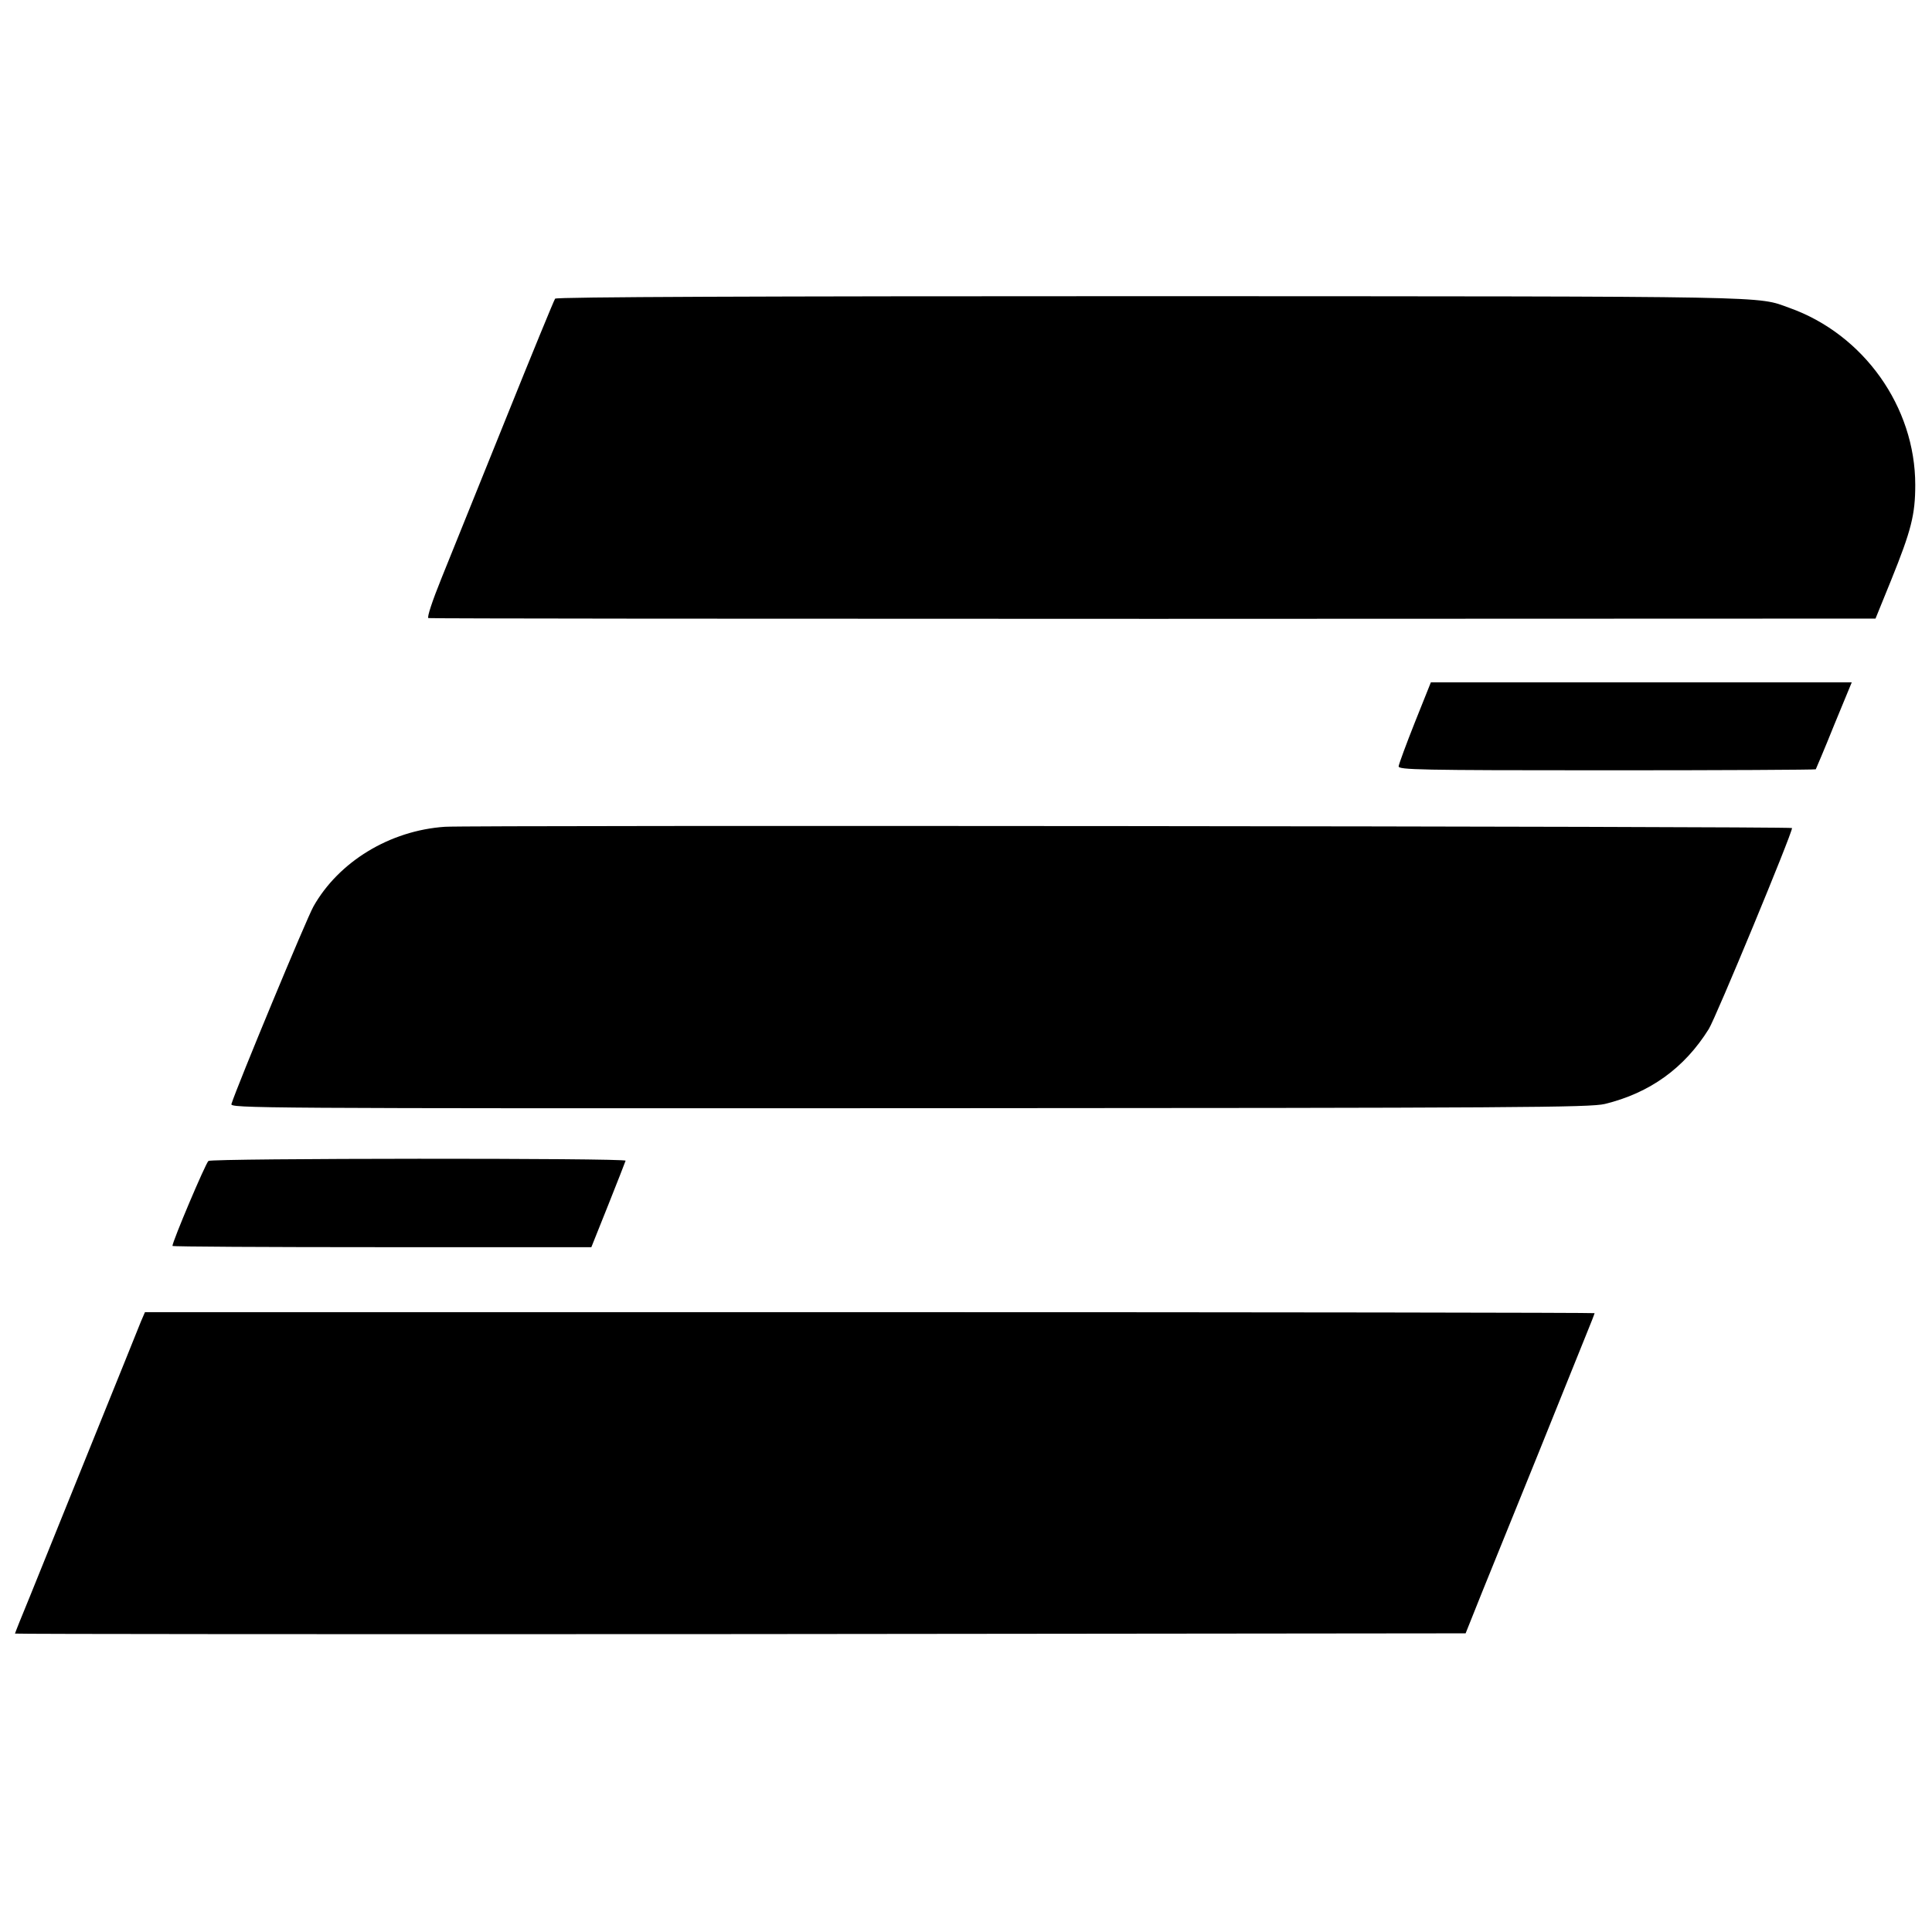 <svg version="1.0" xmlns="http://www.w3.org/2000/svg" width="1030.667" height="1030.667" viewBox="0 0 773 773"><path d="M222.1 119.5c-.4.5-9.4 22.4-19.9 48.5-10.5 26.1-22 54.6-25.5 63.2-3.8 9.4-5.9 15.8-5.3 16.1.6.2 131.1.3 290.1.3l288.9-.1 6.3-15.5c8-19.8 9.6-26.1 9.6-38 0-31.2-20.6-60.2-50.3-70.8-13.4-4.8-1.9-4.6-254.8-4.7-158.4 0-238.6.3-239.1 1zm344 169.5c-3.5 8.8-6.4 16.7-6.5 17.6-.1 1.4 7.9 1.6 83.2 1.6 45.9 0 83.5-.2 83.7-.4.1-.2 3.5-8.1 7.3-17.6l7.1-17.2H572.5l-6.4 16zM178 330.8c-22.1 1.5-42.5 14-52.6 31.9-2.8 5-30.4 71.5-32.8 79-.6 1.7 7.6 1.8 271.2 1.7 245.8-.1 272.3-.3 278.3-1.7 18-4.4 31.8-14.3 41.6-30 2.8-4.5 33.3-78.1 33.3-80.4 0-.7-529.5-1.2-539-.5zM83.4 464.5c-1.1.8-14.4 32.2-14.4 34 0 .3 37.7.5 83.8.5h83.8l6.8-17c3.7-9.3 6.8-17.2 6.9-17.6.3-1.1-165.4-1-166.9.1zm-27 64.2c-.8 2.1-9.8 24.3-19.9 49.3-10.1 25-21.1 52.2-24.4 60.4-3.4 8.2-6.1 15-6.1 15.2 0 .2 130.6.3 290.2.2l290.2-.3L593 637c3.7-9.1 13.8-34.1 22.5-55.5 8.6-21.5 17.3-42.8 19.1-47.4 1.9-4.6 3.4-8.5 3.4-8.7 0-.2-130.5-.4-290-.4H58l-1.6 3.7z"/></svg>